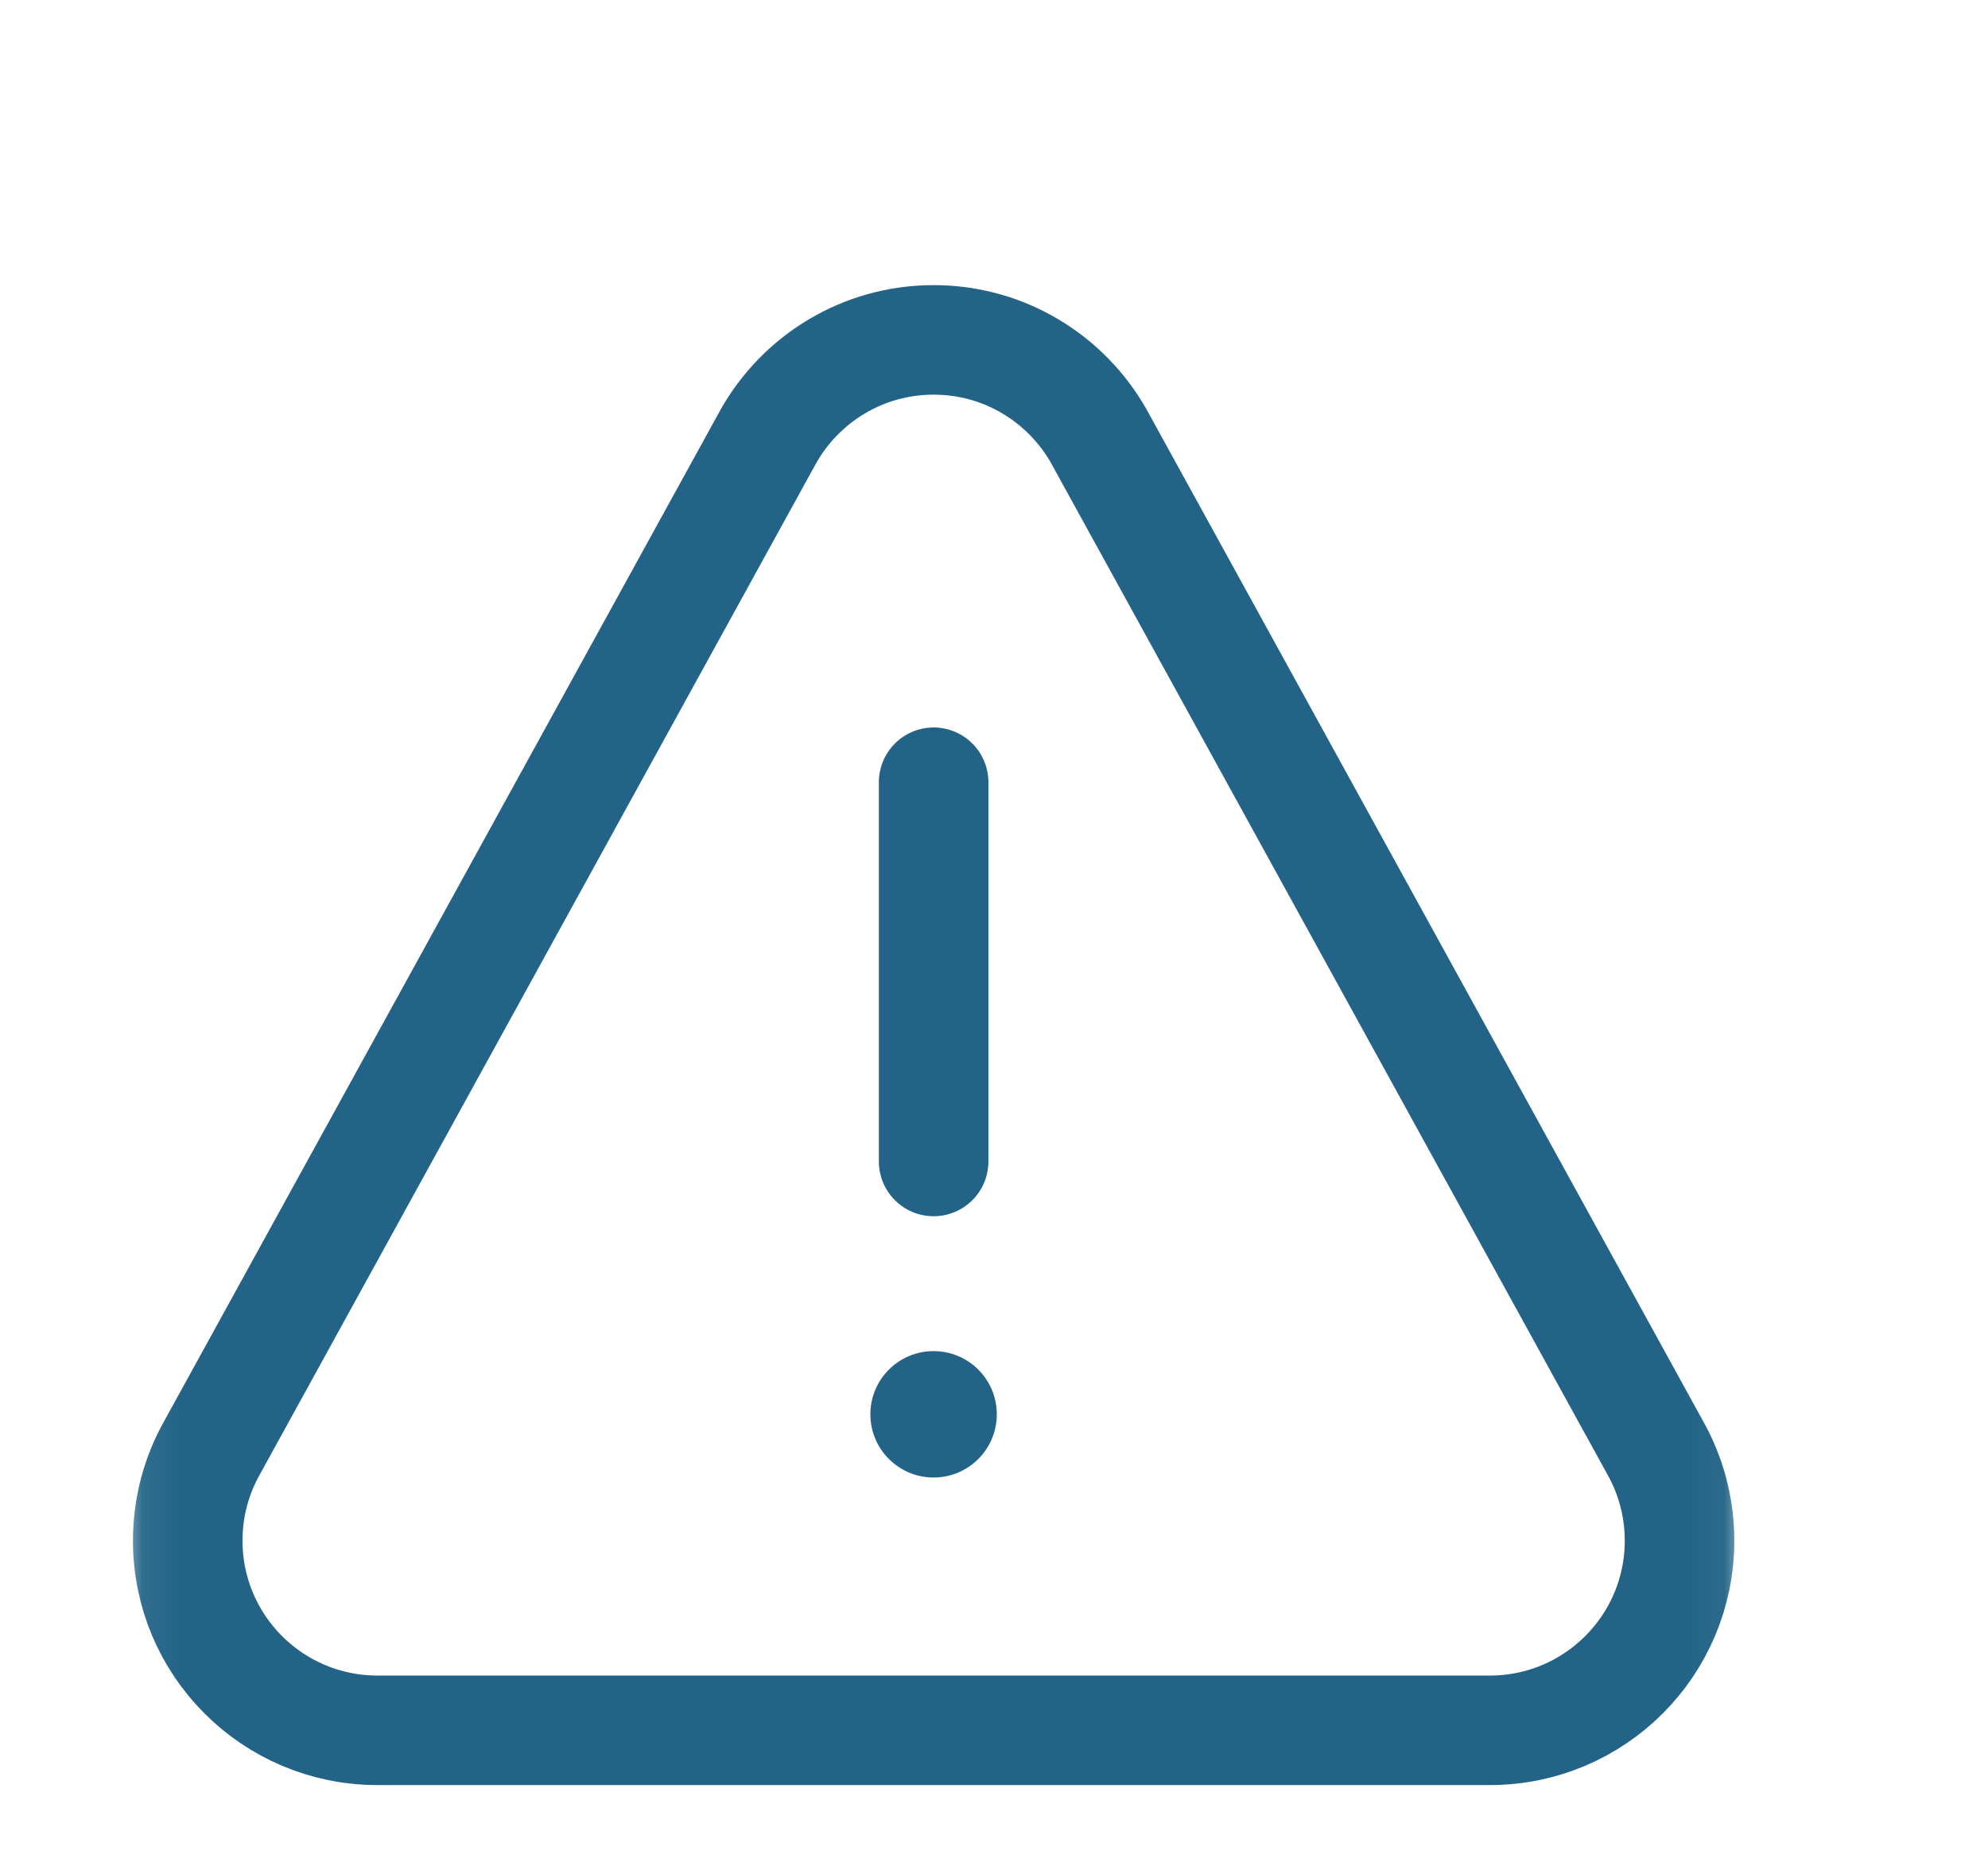 <svg width="49" height="46" viewBox="0 0 49 46" fill="none" xmlns="http://www.w3.org/2000/svg">
<mask id="mask0_3172_9032" style="mask-type:luminance" maskUnits="userSpaceOnUse" x="3" y="5" width="40" height="41">
<path d="M3.068 5.578H42.955V45.465H3.068V5.578Z" fill="white"/>
</mask>
<g mask="url(#mask0_3172_9032)">
<path d="M9.301 42.656H36.723C39.304 42.656 41.397 40.563 41.397 37.982C41.397 37.151 41.18 36.37 40.8 35.694L27.089 10.765C26.288 9.341 24.762 8.379 23.012 8.379C21.262 8.379 19.736 9.341 18.935 10.765L5.224 35.694C4.844 36.37 4.627 37.151 4.627 37.982C4.627 40.563 6.72 42.656 9.301 42.656Z" stroke="#226387" stroke-width="2.7" stroke-miterlimit="10" stroke-linecap="round" stroke-linejoin="round"/>
<path d="M23.012 19.284V28.633" stroke="#226387" stroke-width="2.7" stroke-miterlimit="10" stroke-linecap="round" stroke-linejoin="round"/>
<path d="M24.569 34.866C24.569 35.726 23.872 36.424 23.011 36.424C22.151 36.424 21.453 35.726 21.453 34.866C21.453 34.005 22.151 33.308 23.011 33.308C23.872 33.308 24.569 34.005 24.569 34.866Z" fill="#226387"/>
</g>
</svg>
